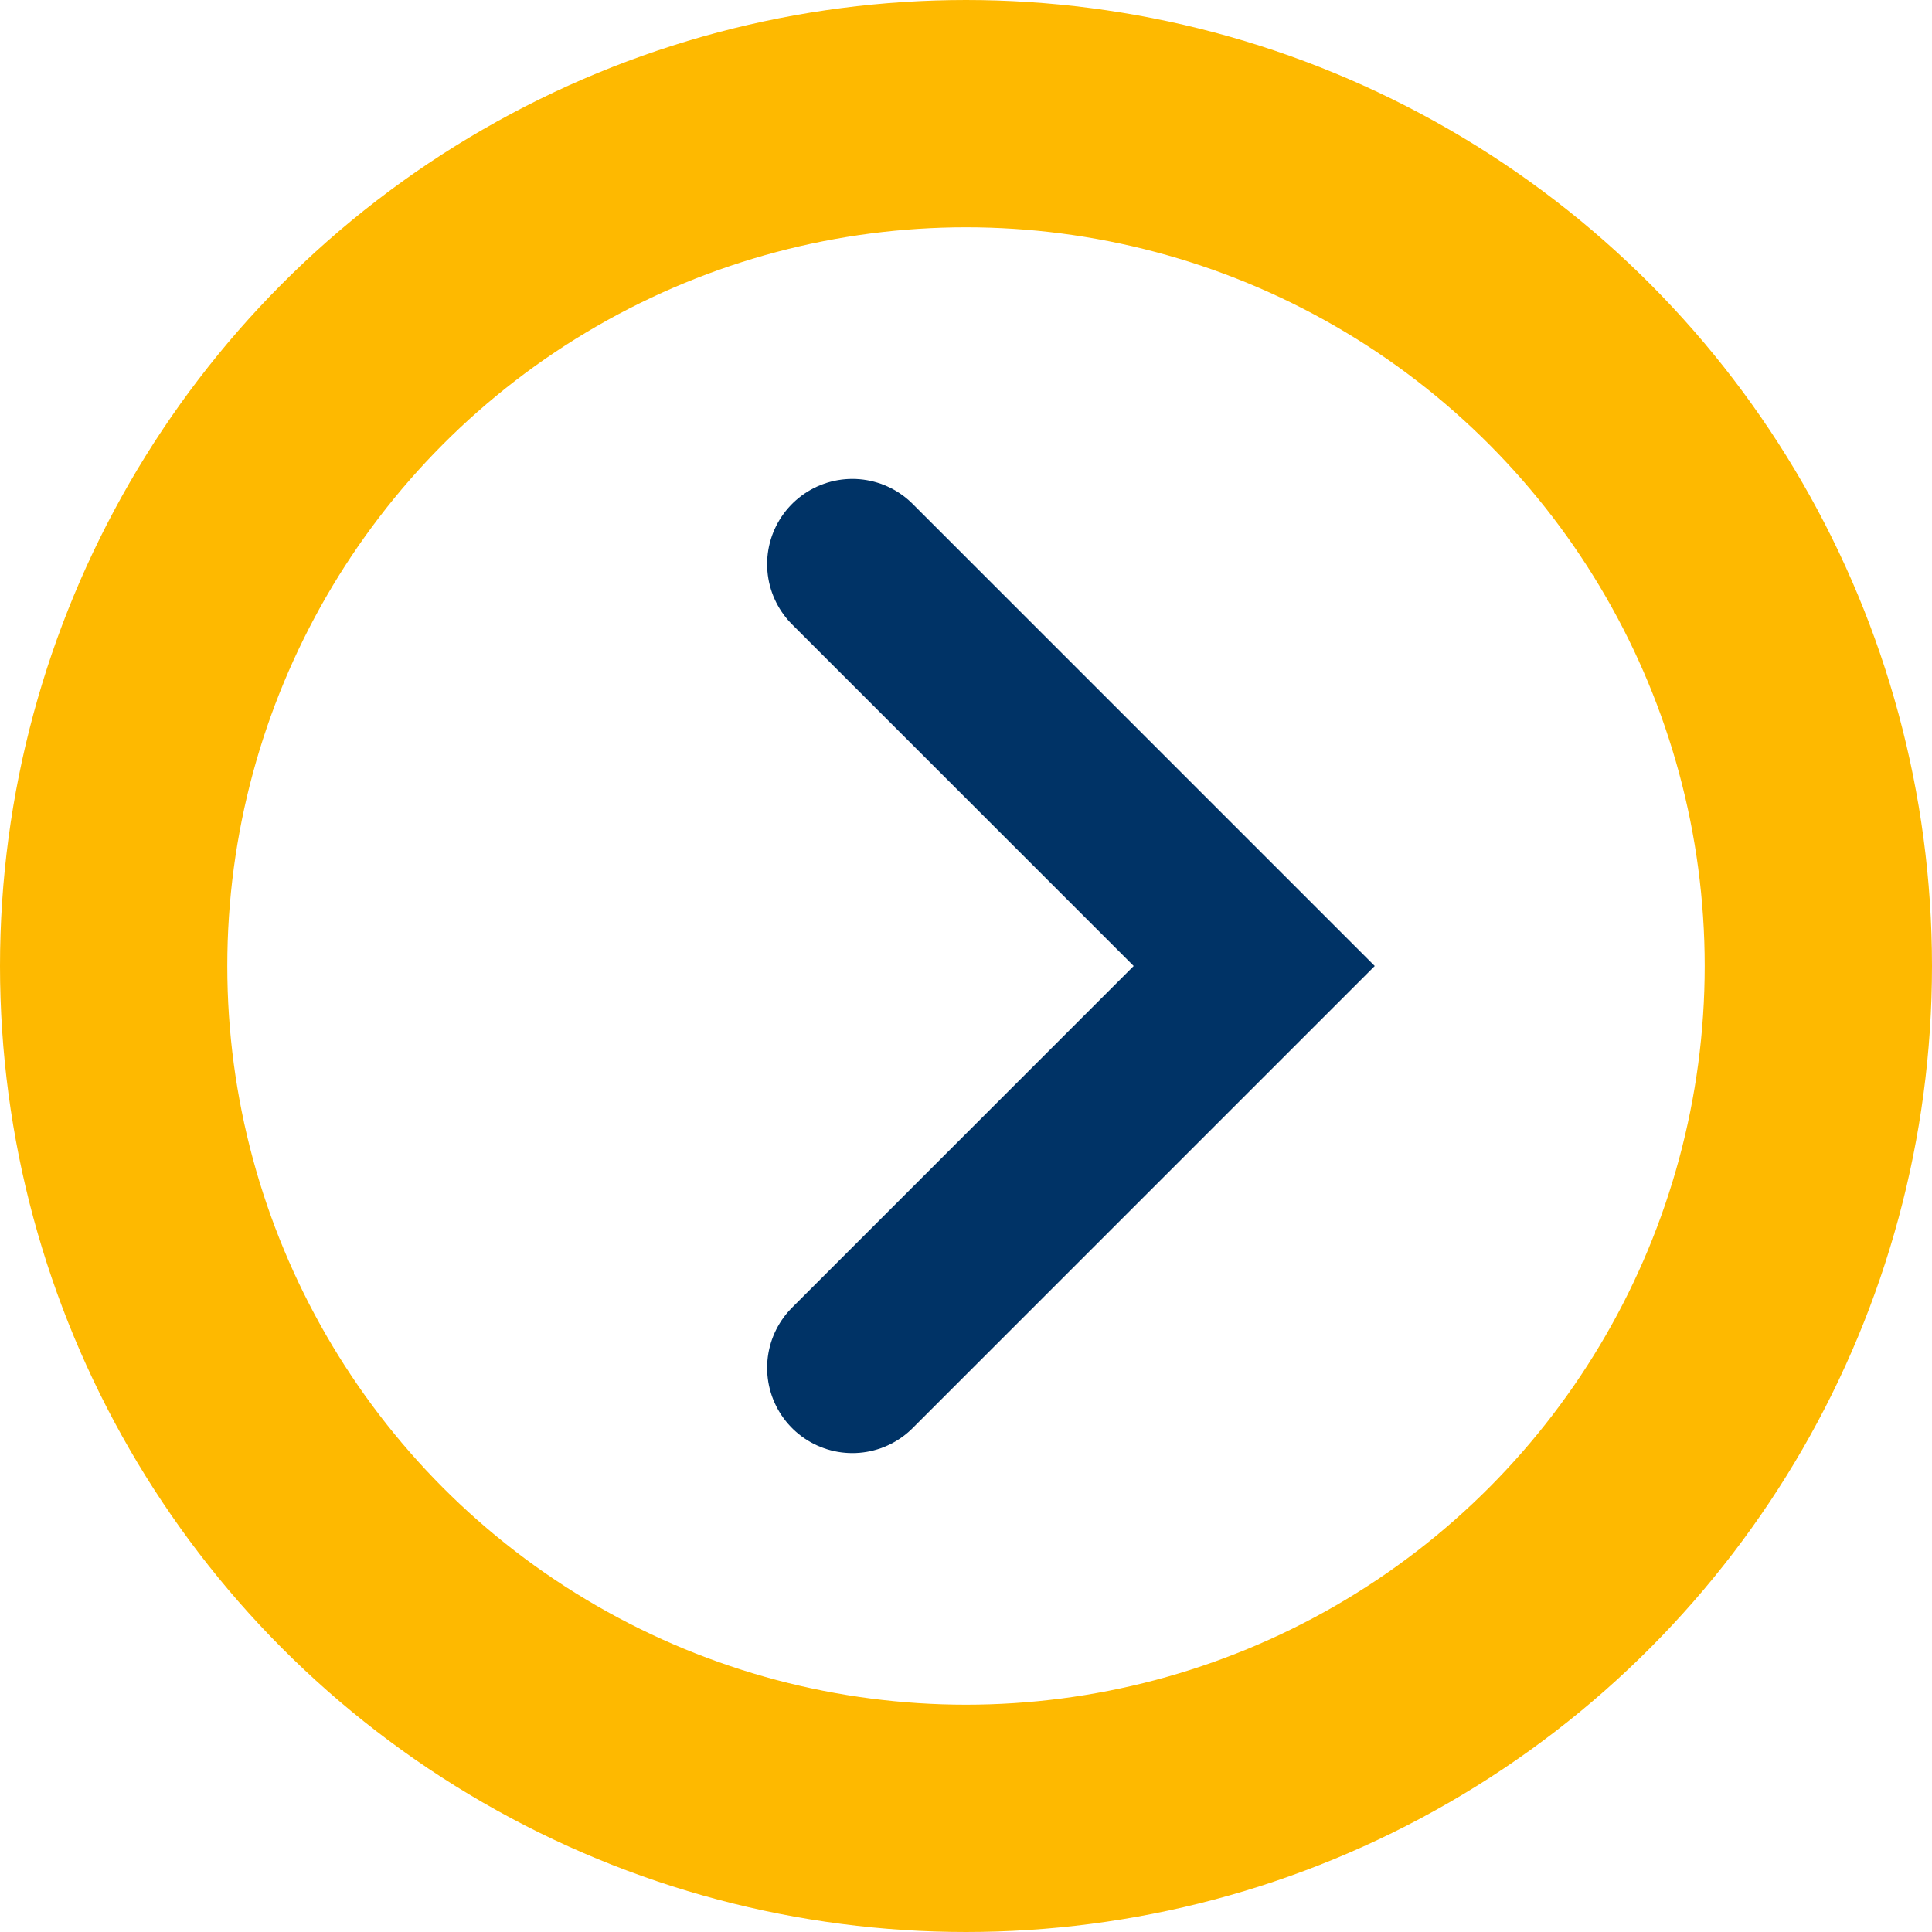 <svg width="17" height="17" viewBox="0 0 17 17" xmlns="http://www.w3.org/2000/svg">
  <g fill="none" fill-rule="evenodd">
    <circle stroke="#FEB900" stroke-width="2" cx="8.5" cy="8.5" r="7.5"/>
    <path stroke="#036" stroke-width="1.5" stroke-linecap="round" d="M7.5 4.964L11.036 8.5 7.5 12.036"/>
  </g>
</svg>
